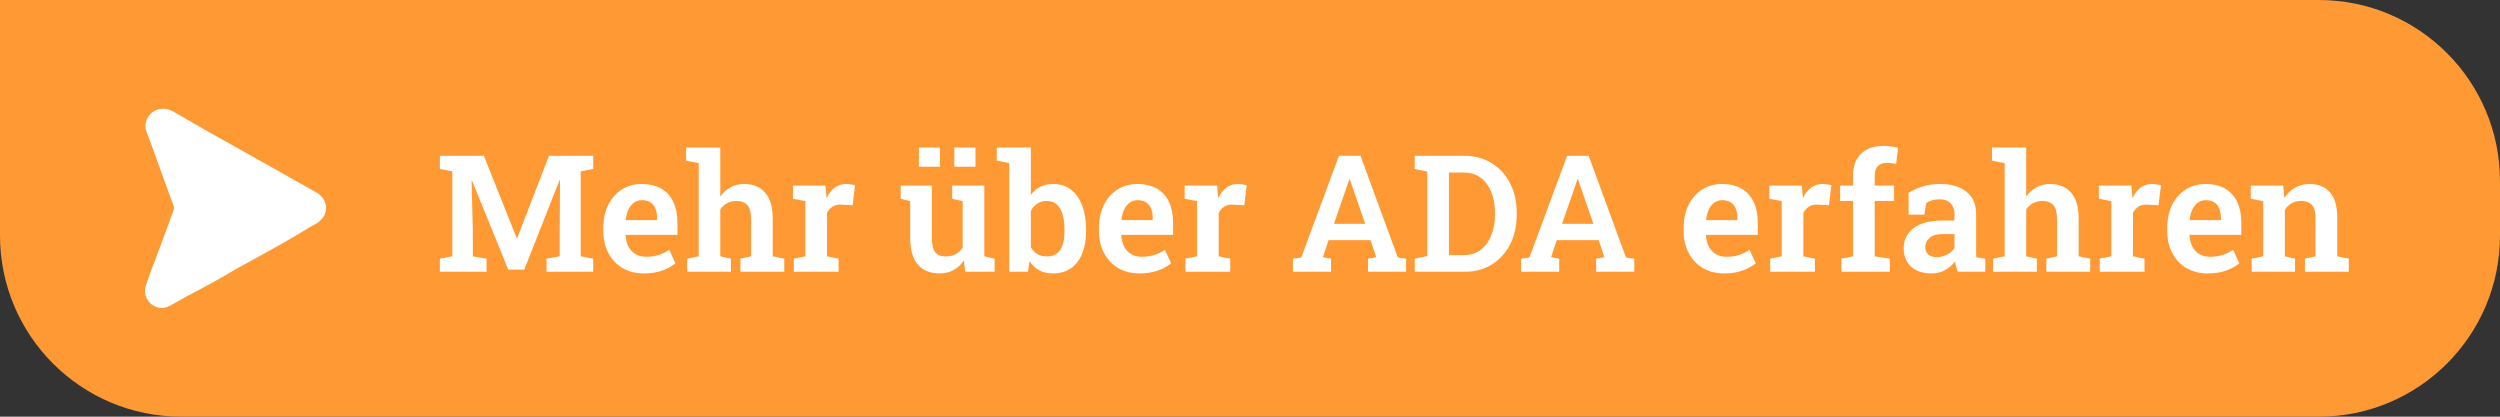 <svg xmlns="http://www.w3.org/2000/svg" width="276" height="46" viewBox="0 0 276 46" fill="none"><rect x="0" y="0" width="276" height="46" fill="#333333" stroke="none"/><path d="M0 0H256C267.046 0 276 8.954 276 20V26C276 37.046 267.046 46 256 46H20C8.954 46 0 37.046 0 26V0Z" fill="#FF9933"></path><path d="M17.896 34C16.596 34 15.696 32.723 16.096 31.545C16.396 30.661 16.696 29.777 17.096 28.796C17.796 26.93 18.496 25.064 19.197 23.1C19.197 23.002 19.197 22.904 19.197 22.805C18.196 20.154 17.296 17.503 16.296 14.852C16.096 14.459 15.996 13.968 16.096 13.575C16.296 12.397 17.696 11.513 19.096 12.298C20.497 13.084 21.797 13.87 23.197 14.655C25.498 15.932 27.898 17.306 30.199 18.583C31.799 19.467 33.299 20.351 34.9 21.234C35.6 21.627 36 22.216 36 23.002C36 23.689 35.6 24.18 35.1 24.573C34.4 24.966 33.7 25.359 33.099 25.751C30.799 27.126 28.398 28.403 26.098 29.679C24.298 30.759 22.497 31.741 20.597 32.723C20.097 33.018 19.597 33.313 19.197 33.509C18.696 33.804 18.296 34 17.896 34Z" fill="white"></path><path d="M48.562 30V28.559L49.934 28.295V18.917L48.562 18.653V17.203H49.934H53.423L57.044 26.291H57.097L60.603 17.203H65.49V18.653L64.11 18.917V28.295L65.49 28.559V30H60.34V28.559L61.79 28.295V25.579L61.825 19.893L61.781 19.884L57.879 29.763H56.112L52.113 19.945L52.06 19.954L52.201 25.368V28.295L53.713 28.559V30H48.562ZM71.08 30.185C70.178 30.185 69.39 29.985 68.716 29.587C68.048 29.183 67.529 28.629 67.16 27.926C66.791 27.217 66.606 26.408 66.606 25.5V25.14C66.606 24.208 66.782 23.379 67.134 22.652C67.491 21.926 67.989 21.355 68.628 20.939C69.267 20.523 70.005 20.314 70.843 20.314C71.704 20.314 72.428 20.487 73.014 20.833C73.6 21.173 74.042 21.662 74.341 22.301C74.64 22.939 74.789 23.707 74.789 24.604V25.931H69.085L69.067 25.983C69.091 26.44 69.193 26.848 69.375 27.205C69.557 27.557 69.811 27.835 70.14 28.04C70.468 28.245 70.866 28.348 71.335 28.348C71.833 28.348 72.287 28.283 72.697 28.154C73.113 28.025 73.509 27.835 73.884 27.583L74.569 29.068C74.189 29.385 73.705 29.651 73.119 29.868C72.533 30.079 71.853 30.185 71.08 30.185ZM69.111 24.305H72.539V24.076C72.539 23.678 72.481 23.332 72.363 23.039C72.246 22.74 72.064 22.509 71.818 22.345C71.578 22.181 71.265 22.099 70.878 22.099C70.526 22.099 70.225 22.195 69.973 22.389C69.721 22.576 69.522 22.834 69.375 23.162C69.228 23.484 69.132 23.851 69.085 24.261L69.111 24.305ZM75.861 30V28.559L77.136 28.295V18.003L75.747 17.739V16.289H79.518V21.712C79.822 21.273 80.197 20.93 80.643 20.684C81.094 20.438 81.603 20.314 82.172 20.314C83.144 20.314 83.909 20.631 84.466 21.264C85.028 21.891 85.31 22.863 85.31 24.182V28.295L86.584 28.559V30H81.741V28.559L82.919 28.295V24.164C82.919 23.455 82.781 22.948 82.506 22.644C82.231 22.339 81.826 22.186 81.293 22.186C80.918 22.186 80.578 22.269 80.273 22.433C79.969 22.591 79.717 22.819 79.518 23.118V28.295L80.695 28.559V30H75.861ZM87.639 30V28.559L88.913 28.295V22.204L87.542 21.94V20.49H91.128L91.233 21.677L91.251 21.879C91.491 21.369 91.79 20.982 92.147 20.719C92.505 20.449 92.927 20.314 93.413 20.314C93.571 20.314 93.741 20.329 93.923 20.358C94.11 20.382 94.269 20.414 94.397 20.455L94.125 22.661L92.868 22.591C92.487 22.573 92.174 22.644 91.928 22.802C91.688 22.96 91.48 23.186 91.304 23.479V28.295L92.578 28.559V30H87.639ZM103.723 30.185C102.709 30.185 101.915 29.865 101.341 29.227C100.772 28.582 100.488 27.583 100.488 26.23V22.204L99.434 21.94V20.49H100.488H102.879V26.247C102.879 26.997 103.002 27.53 103.248 27.847C103.5 28.157 103.884 28.312 104.399 28.312C104.827 28.312 105.199 28.227 105.516 28.058C105.832 27.888 106.087 27.645 106.28 27.328V22.204L105.12 21.94V20.49H106.28H108.671V28.295L109.805 28.559V30H106.562L106.403 28.752C106.104 29.215 105.727 29.569 105.27 29.815C104.818 30.061 104.303 30.185 103.723 30.185ZM105.357 18.407V16.289H107.695V18.407H105.357ZM101.446 18.407V16.289H103.775V18.407H101.446ZM116.256 30.185C115.664 30.185 115.154 30.07 114.727 29.842C114.305 29.607 113.95 29.268 113.663 28.822L113.487 30H111.422V18.003L110.042 17.739V16.289H113.804V21.527C114.085 21.135 114.431 20.836 114.841 20.631C115.251 20.42 115.729 20.314 116.273 20.314C117.047 20.314 117.703 20.523 118.242 20.939C118.781 21.355 119.191 21.94 119.473 22.696C119.76 23.446 119.903 24.328 119.903 25.342V25.526C119.903 26.464 119.76 27.284 119.473 27.987C119.191 28.685 118.778 29.227 118.233 29.613C117.694 29.994 117.035 30.185 116.256 30.185ZM115.553 28.312C116.244 28.312 116.745 28.069 117.056 27.583C117.366 27.091 117.521 26.405 117.521 25.526V25.342C117.521 24.697 117.451 24.141 117.311 23.672C117.176 23.203 116.965 22.84 116.678 22.582C116.391 22.318 116.021 22.186 115.57 22.186C115.154 22.186 114.8 22.286 114.507 22.485C114.214 22.685 113.979 22.951 113.804 23.285V27.302C113.991 27.624 114.231 27.873 114.524 28.049C114.817 28.225 115.16 28.312 115.553 28.312ZM125.801 30.185C124.898 30.185 124.11 29.985 123.437 29.587C122.769 29.183 122.25 28.629 121.881 27.926C121.512 27.217 121.327 26.408 121.327 25.5V25.14C121.327 24.208 121.503 23.379 121.854 22.652C122.212 21.926 122.71 21.355 123.349 20.939C123.987 20.523 124.726 20.314 125.563 20.314C126.425 20.314 127.148 20.487 127.734 20.833C128.32 21.173 128.763 21.662 129.062 22.301C129.36 22.939 129.51 23.707 129.51 24.604V25.931H123.806L123.788 25.983C123.812 26.44 123.914 26.848 124.096 27.205C124.277 27.557 124.532 27.835 124.86 28.04C125.188 28.245 125.587 28.348 126.056 28.348C126.554 28.348 127.008 28.283 127.418 28.154C127.834 28.025 128.229 27.835 128.604 27.583L129.29 29.068C128.909 29.385 128.426 29.651 127.84 29.868C127.254 30.079 126.574 30.185 125.801 30.185ZM123.832 24.305H127.26V24.076C127.26 23.678 127.201 23.332 127.084 23.039C126.967 22.74 126.785 22.509 126.539 22.345C126.299 22.181 125.985 22.099 125.599 22.099C125.247 22.099 124.945 22.195 124.693 22.389C124.441 22.576 124.242 22.834 124.096 23.162C123.949 23.484 123.853 23.851 123.806 24.261L123.832 24.305ZM130.881 30V28.559L132.155 28.295V22.204L130.784 21.94V20.49H134.37L134.476 21.677L134.493 21.879C134.733 21.369 135.032 20.982 135.39 20.719C135.747 20.449 136.169 20.314 136.655 20.314C136.813 20.314 136.983 20.329 137.165 20.358C137.353 20.382 137.511 20.414 137.64 20.455L137.367 22.661L136.11 22.591C135.729 22.573 135.416 22.644 135.17 22.802C134.93 22.96 134.722 23.186 134.546 23.479V28.295L135.82 28.559V30H130.881ZM142.737 30V28.559L143.66 28.427L147.817 17.203H150.199L154.321 28.427L155.235 28.559V30H151.025V28.559L151.931 28.392L151.307 26.511H146.675L146.051 28.392L146.947 28.559V30H142.737ZM147.264 24.709H150.718L149.145 20.156L149.021 19.787H148.969L148.837 20.174L147.264 24.709ZM156.185 30V28.559L157.573 28.269V18.943L156.185 18.653V17.203H157.573H161.678C162.82 17.203 163.822 17.473 164.684 18.012C165.551 18.551 166.228 19.292 166.714 20.235C167.2 21.179 167.443 22.263 167.443 23.487V23.725C167.443 24.932 167.203 26.01 166.723 26.959C166.248 27.902 165.58 28.646 164.719 29.191C163.863 29.73 162.864 30 161.722 30H156.185ZM159.964 28.163H161.599C162.331 28.163 162.952 27.97 163.462 27.583C163.972 27.196 164.361 26.669 164.631 26.001C164.906 25.333 165.044 24.574 165.044 23.725V23.47C165.044 22.608 164.906 21.847 164.631 21.185C164.361 20.517 163.972 19.995 163.462 19.62C162.952 19.239 162.331 19.049 161.599 19.049H159.964V28.163ZM167.927 30V28.559L168.85 28.427L173.007 17.203H175.389L179.511 28.427L180.425 28.559V30H176.215V28.559L177.12 28.392L176.496 26.511H171.864L171.24 28.392L172.137 28.559V30H167.927ZM172.453 24.709H175.907L174.334 20.156L174.211 19.787H174.158L174.026 20.174L172.453 24.709ZM190.348 30.185C189.445 30.185 188.657 29.985 187.983 29.587C187.315 29.183 186.797 28.629 186.428 27.926C186.059 27.217 185.874 26.408 185.874 25.5V25.14C185.874 24.208 186.05 23.379 186.401 22.652C186.759 21.926 187.257 21.355 187.896 20.939C188.534 20.523 189.272 20.314 190.11 20.314C190.972 20.314 191.695 20.487 192.281 20.833C192.867 21.173 193.31 21.662 193.608 22.301C193.907 22.939 194.057 23.707 194.057 24.604V25.931H188.353L188.335 25.983C188.358 26.44 188.461 26.848 188.643 27.205C188.824 27.557 189.079 27.835 189.407 28.04C189.735 28.245 190.134 28.348 190.603 28.348C191.101 28.348 191.555 28.283 191.965 28.154C192.381 28.025 192.776 27.835 193.151 27.583L193.837 29.068C193.456 29.385 192.973 29.651 192.387 29.868C191.801 30.079 191.121 30.185 190.348 30.185ZM188.379 24.305H191.807V24.076C191.807 23.678 191.748 23.332 191.631 23.039C191.514 22.74 191.332 22.509 191.086 22.345C190.846 22.181 190.532 22.099 190.146 22.099C189.794 22.099 189.492 22.195 189.24 22.389C188.988 22.576 188.789 22.834 188.643 23.162C188.496 23.484 188.399 23.851 188.353 24.261L188.379 24.305ZM195.428 30V28.559L196.702 28.295V22.204L195.331 21.94V20.49H198.917L199.022 21.677L199.04 21.879C199.28 21.369 199.579 20.982 199.937 20.719C200.294 20.449 200.716 20.314 201.202 20.314C201.36 20.314 201.53 20.329 201.712 20.358C201.899 20.382 202.058 20.414 202.187 20.455L201.914 22.661L200.657 22.591C200.276 22.573 199.963 22.644 199.717 22.802C199.477 22.96 199.269 23.186 199.093 23.479V28.295L200.367 28.559V30H195.428ZM203.294 30V28.559L204.577 28.295V22.186H203.145V20.49H204.577V19.409C204.577 18.349 204.873 17.534 205.465 16.966C206.062 16.392 206.897 16.105 207.97 16.105C208.222 16.105 208.491 16.125 208.778 16.166C209.071 16.207 209.329 16.257 209.552 16.315L209.332 18.1C209.203 18.064 209.048 18.038 208.866 18.02C208.685 17.997 208.503 17.985 208.321 17.985C207.864 17.985 207.524 18.108 207.302 18.355C207.079 18.595 206.968 18.946 206.968 19.409V20.49H209.104V22.186H206.968V28.295L208.638 28.559V30H203.294ZM213.243 30.185C212.288 30.185 211.535 29.936 210.984 29.438C210.439 28.934 210.167 28.245 210.167 27.372C210.167 26.476 210.53 25.749 211.257 25.192C211.989 24.63 213.044 24.349 214.421 24.349H215.774V23.602C215.774 23.121 215.631 22.734 215.344 22.441C215.062 22.148 214.646 22.002 214.096 22.002C213.797 22.002 213.527 22.04 213.287 22.116C213.053 22.186 212.842 22.289 212.654 22.424L212.452 23.698H210.712L210.694 21.29C211.175 20.997 211.702 20.763 212.276 20.587C212.856 20.405 213.501 20.314 214.21 20.314C215.435 20.314 216.398 20.602 217.102 21.176C217.811 21.744 218.165 22.561 218.165 23.628V27.68C218.165 27.809 218.165 27.935 218.165 28.058C218.171 28.181 218.183 28.301 218.2 28.418L219.176 28.559V30H216.144C216.079 29.818 216.018 29.634 215.959 29.446C215.906 29.253 215.868 29.06 215.845 28.866C215.534 29.259 215.162 29.578 214.729 29.824C214.301 30.064 213.806 30.185 213.243 30.185ZM213.832 28.383C214.236 28.383 214.614 28.289 214.966 28.102C215.323 27.914 215.593 27.677 215.774 27.39V25.843H214.412C213.797 25.843 213.331 25.986 213.015 26.273C212.704 26.555 212.549 26.889 212.549 27.275C212.549 27.627 212.66 27.899 212.883 28.093C213.105 28.286 213.422 28.383 213.832 28.383ZM220.037 30V28.559L221.312 28.295V18.003L219.923 17.739V16.289H223.693V21.712C223.998 21.273 224.373 20.93 224.818 20.684C225.27 20.438 225.779 20.314 226.348 20.314C227.32 20.314 228.085 20.631 228.642 21.264C229.204 21.891 229.485 22.863 229.485 24.182V28.295L230.76 28.559V30H225.917V28.559L227.095 28.295V24.164C227.095 23.455 226.957 22.948 226.682 22.644C226.406 22.339 226.002 22.186 225.469 22.186C225.094 22.186 224.754 22.269 224.449 22.433C224.145 22.591 223.893 22.819 223.693 23.118V28.295L224.871 28.559V30H220.037ZM231.814 30V28.559L233.089 28.295V22.204L231.718 21.94V20.49H235.304L235.409 21.677L235.427 21.879C235.667 21.369 235.966 20.982 236.323 20.719C236.681 20.449 237.103 20.314 237.589 20.314C237.747 20.314 237.917 20.329 238.099 20.358C238.286 20.382 238.444 20.414 238.573 20.455L238.301 22.661L237.044 22.591C236.663 22.573 236.35 22.644 236.104 22.802C235.863 22.96 235.655 23.186 235.479 23.479V28.295L236.754 28.559V30H231.814ZM243.732 30.185C242.83 30.185 242.042 29.985 241.368 29.587C240.7 29.183 240.182 28.629 239.812 27.926C239.443 27.217 239.259 26.408 239.259 25.5V25.14C239.259 24.208 239.435 23.379 239.786 22.652C240.144 21.926 240.642 21.355 241.28 20.939C241.919 20.523 242.657 20.314 243.495 20.314C244.356 20.314 245.08 20.487 245.666 20.833C246.252 21.173 246.694 21.662 246.993 22.301C247.292 22.939 247.441 23.707 247.441 24.604V25.931H241.737L241.72 25.983C241.743 26.44 241.846 26.848 242.027 27.205C242.209 27.557 242.464 27.835 242.792 28.04C243.12 28.245 243.519 28.348 243.987 28.348C244.485 28.348 244.939 28.283 245.35 28.154C245.766 28.025 246.161 27.835 246.536 27.583L247.222 29.068C246.841 29.385 246.357 29.651 245.771 29.868C245.186 30.079 244.506 30.185 243.732 30.185ZM241.764 24.305H245.191V24.076C245.191 23.678 245.133 23.332 245.016 23.039C244.898 22.74 244.717 22.509 244.471 22.345C244.23 22.181 243.917 22.099 243.53 22.099C243.179 22.099 242.877 22.195 242.625 22.389C242.373 22.576 242.174 22.834 242.027 23.162C241.881 23.484 241.784 23.851 241.737 24.261L241.764 24.305ZM248.584 30V28.559L249.858 28.295V22.204L248.487 21.94V20.49H252.073L252.188 21.861C252.504 21.375 252.896 20.997 253.365 20.727C253.84 20.452 254.376 20.314 254.974 20.314C255.929 20.314 256.676 20.616 257.215 21.22C257.76 21.817 258.032 22.758 258.032 24.041V28.295L259.307 28.559V30H254.464V28.559L255.633 28.295V24.059C255.633 23.379 255.498 22.898 255.229 22.617C254.959 22.33 254.558 22.186 254.024 22.186C253.626 22.186 253.277 22.274 252.979 22.45C252.686 22.62 252.442 22.863 252.249 23.18V28.295L253.374 28.559V30H248.584Z" fill="white"></path></svg>